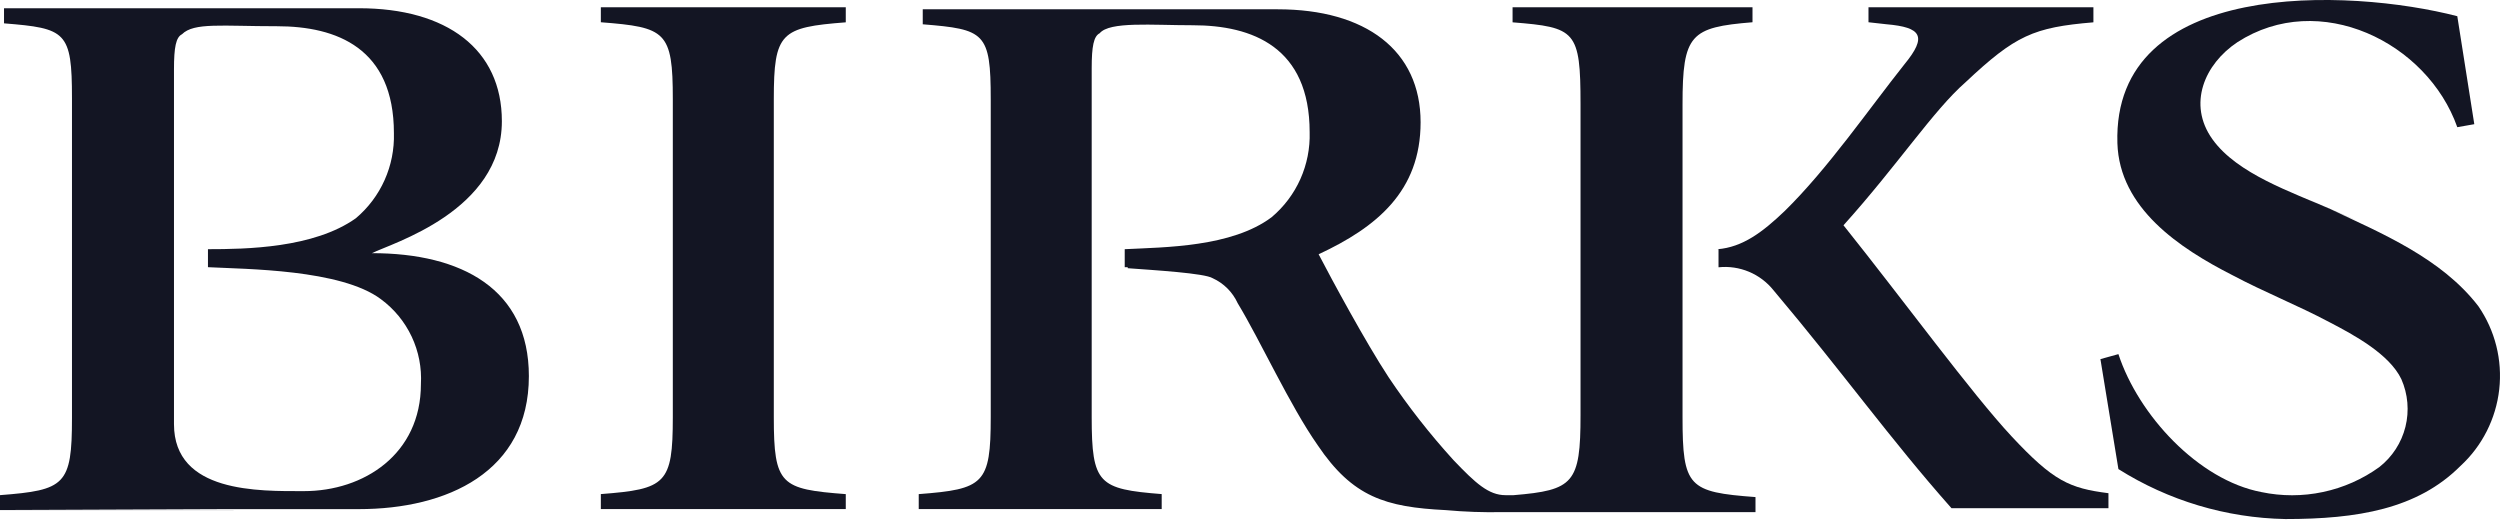 <svg viewBox="0 0 71 15" fill="none" xmlns="http://www.w3.org/2000/svg">
<path d="M17.064 14.458V14.032C18.909 13.89 19.108 13.748 19.108 11.846V2.818C19.108 0.888 18.91 0.774 17.064 0.632V0.207H24.02V0.634C22.175 0.777 21.976 0.918 21.976 2.82V11.847C21.976 13.778 22.174 13.892 24.02 14.033V14.458H17.064Z" fill="#131523"></path>
<path d="M48.778 7.078C49.487 7.021 50.056 6.595 50.68 5.998C51.901 4.806 53.093 3.074 54.087 1.825C54.74 1.03 54.57 0.775 53.576 0.689L53.065 0.632V0.207H59.453V0.634C57.75 0.777 57.239 1.003 55.819 2.338C54.91 3.133 53.889 4.694 52.355 6.398C54.059 8.528 55.989 11.168 57.126 12.389C58.318 13.667 58.772 13.865 59.88 14.007V14.433H55.422C53.662 12.446 52.355 10.601 50.368 8.244C50.183 8.013 49.943 7.832 49.671 7.718C49.398 7.604 49.101 7.56 48.806 7.591V7.079L48.778 7.078Z" fill="#131523"></path>
<path d="M66.182 5.94C65.103 5.457 63.541 4.946 62.832 3.953C62.122 2.959 62.605 1.823 63.541 1.199C65.87 -0.306 68.936 1.199 69.787 3.612L70.27 3.527L69.787 0.46C66.721 -0.335 59.992 -0.619 60.134 4.066C60.191 5.911 61.894 7.047 63.399 7.814C64.308 8.297 65.245 8.666 66.153 9.148C66.863 9.517 67.857 10.057 68.198 10.767C68.386 11.193 68.427 11.671 68.314 12.123C68.201 12.575 67.94 12.977 67.573 13.265C67.095 13.61 66.55 13.851 65.973 13.973C65.396 14.096 64.8 14.096 64.223 13.975C62.434 13.634 60.731 11.789 60.163 10.057L59.652 10.199L60.163 13.322C61.585 14.218 63.224 14.709 64.904 14.741C66.949 14.741 68.652 14.458 69.873 13.237C70.492 12.669 70.884 11.896 70.978 11.061C71.072 10.226 70.861 9.386 70.384 8.694C69.334 7.331 67.63 6.621 66.182 5.94C68.595 6.99 64.053 5.003 66.182 5.94Z" fill="#131523"></path>
<path d="M32.027 7.617C32.793 7.674 34.213 7.759 34.44 7.901C34.754 8.044 35.006 8.296 35.15 8.61C35.803 9.689 36.626 11.507 37.421 12.642C38.415 14.118 39.351 14.402 41.055 14.487C41.593 14.536 42.133 14.555 42.673 14.544H49.856V14.117C47.954 13.975 47.784 13.834 47.784 11.846V2.961C47.784 0.973 48.011 0.775 49.771 0.632V0.207H42.957V0.634C44.745 0.777 44.887 0.862 44.887 2.963V11.792C44.887 13.723 44.689 13.922 42.985 14.063H42.758C42.275 14.063 41.906 13.723 41.281 13.069C40.609 12.331 39.992 11.543 39.436 10.713C38.783 9.719 37.818 7.931 37.449 7.221C39.095 6.454 40.345 5.432 40.345 3.473C40.345 1.428 38.783 0.264 36.285 0.264H26.206V0.69C27.966 0.833 28.137 0.918 28.137 2.82V11.847C28.137 13.749 27.938 13.892 26.092 14.033V14.458H32.992V14.032C31.203 13.89 31.004 13.748 31.004 11.846V1.938C31.004 1.314 31.061 1.03 31.231 0.944C31.515 0.604 32.708 0.717 33.872 0.717C35.576 0.717 37.194 1.342 37.194 3.755C37.208 4.212 37.117 4.667 36.931 5.085C36.744 5.503 36.465 5.873 36.115 6.168C34.98 7.02 33.078 7.02 31.942 7.077V7.588H32.027L32.027 7.617Z" fill="#131523"></path>
<path d="M5.906 7.077V7.588C6.985 7.645 9.682 7.645 10.818 8.497C11.193 8.773 11.493 9.138 11.692 9.56C11.89 9.981 11.98 10.445 11.954 10.91C11.954 12.898 10.335 13.948 8.632 13.948C7.354 13.948 4.941 14.005 4.941 12.046V1.967C4.941 1.342 4.997 1.058 5.168 0.973C5.509 0.632 6.303 0.745 7.865 0.745C9.569 0.745 11.187 1.37 11.187 3.783C11.2 4.241 11.11 4.695 10.923 5.113C10.737 5.531 10.458 5.901 10.108 6.197C8.915 7.048 6.985 7.077 5.906 7.077V7.588M0.113 14.459H10.193C12.691 14.459 15.02 13.408 15.02 10.682C15.02 8.212 13.117 7.19 10.562 7.19C11.13 6.906 14.253 5.997 14.253 3.442C14.253 1.398 12.691 0.234 10.193 0.234H0.114V0.663C1.874 0.805 2.044 0.89 2.044 2.792V11.876C2.044 13.778 1.846 13.92 0 14.062V14.486H6.899" fill="#131523"></path>
</svg>
